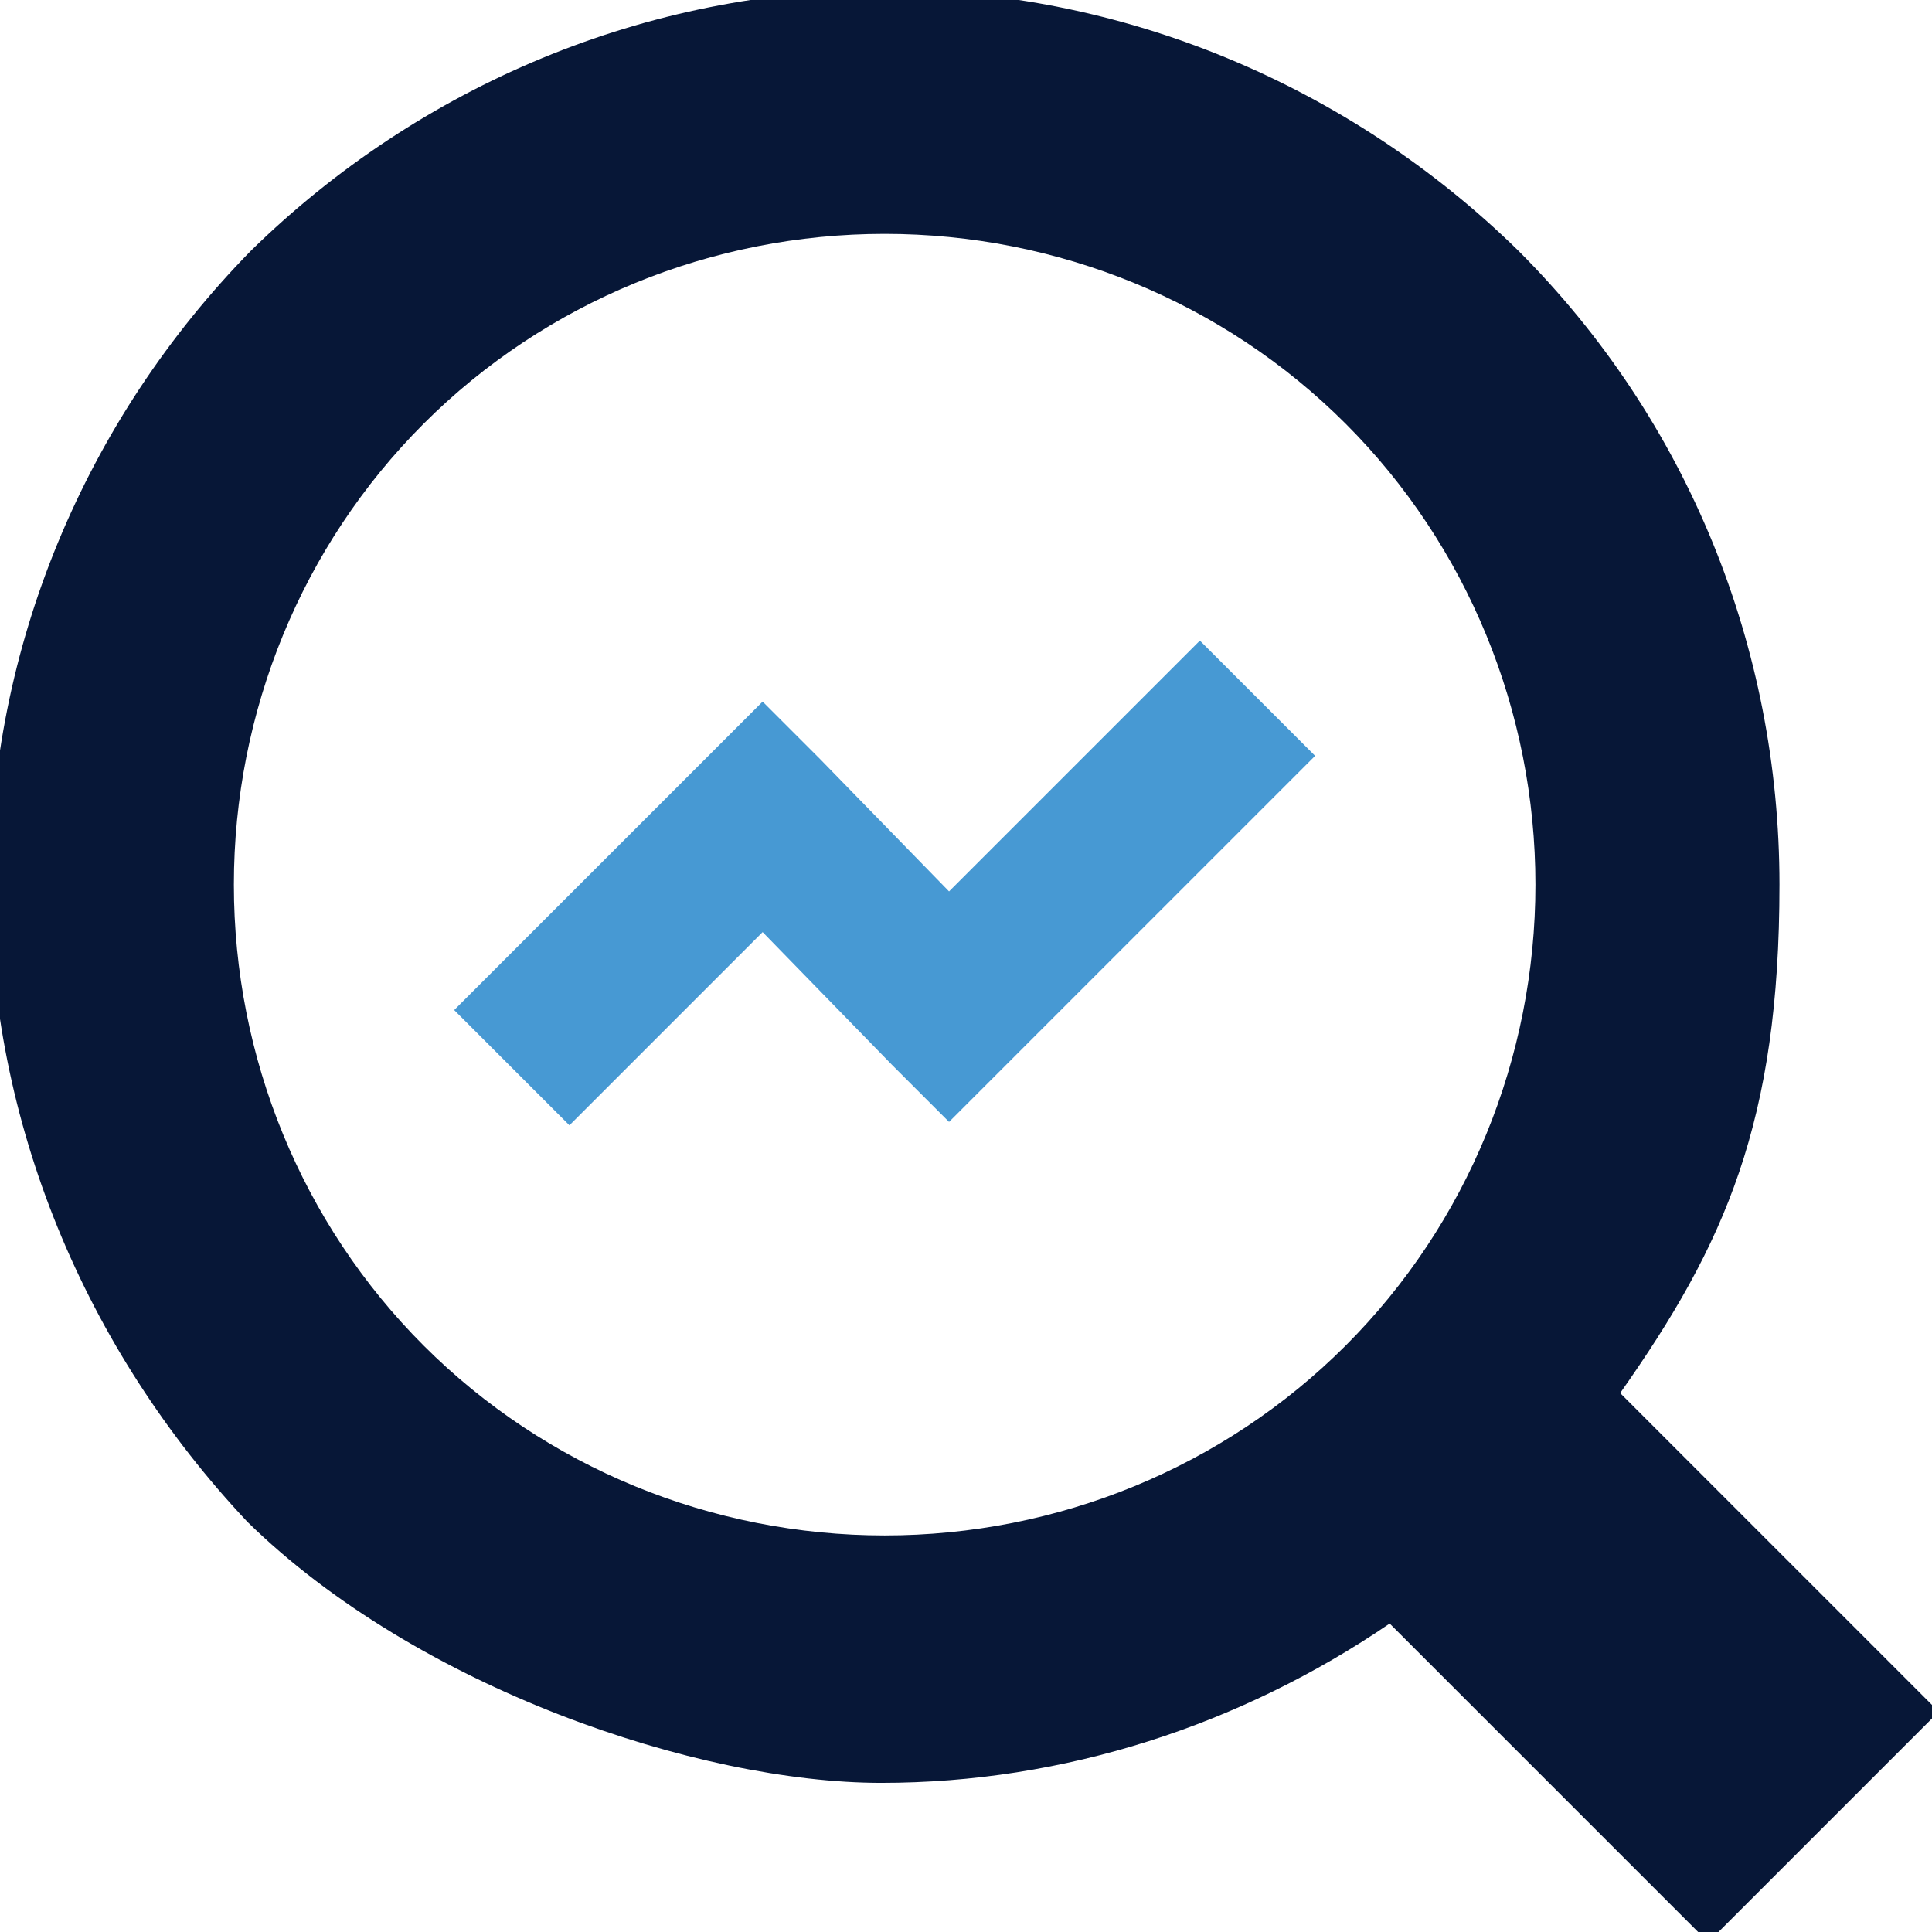 <?xml version="1.0" encoding="UTF-8"?>
<svg xmlns="http://www.w3.org/2000/svg" version="1.1" viewBox="0 0 57 57">
  <defs>
    <style>
      .cls-1 {
        fill: #071737;
        fill-rule: evenodd;
      }

      .cls-2 {
        fill: #4799d3;
      }
    </style>
  </defs>
  <!-- Generator: Adobe Illustrator 28.6.0, SVG Export Plug-In . SVG Version: 1.2.0 Build 709)  -->
  <g>
    <g id="Layer_1">
      <g>
        <path class="cls-1" d="M7.4,7.4C12.4,2.5,19.1-.3,26.1-.3s13.7,2.8,18.7,7.7c5,5,7.7,11.7,7.7,18.7s-1.6,10.6-4.7,15l9.4,9.4-6.8,6.8-9.4-9.4c-4.4,3-9.6,4.7-15,4.7s-13.7-2.8-18.7-7.7C2.5,39.8-.3,33.1-.3,26.1S2.5,12.4,7.4,7.4ZM26.1,6.9c-5.1,0-10,2-13.6,5.6-3.6,3.6-5.6,8.5-5.6,13.6s2,10,5.6,13.6c3.6,3.6,8.5,5.6,13.6,5.6s10-2,13.6-5.6c3.6-3.6,5.6-8.5,5.6-13.6s-2-10-5.6-13.6c-3.6-3.6-8.5-5.6-13.6-5.6Z"/>
        <path class="cls-2" d="M28,26.3l7.4-7.4,3.4,3.4-9.1,9.1-1.7,1.7-1.7-1.7-3.8-3.9-5.7,5.7-3.4-3.4,7.4-7.4,1.7-1.7,1.7,1.7,3.8,3.9Z"/>
      </g>
    </g>
  </g>
</svg>